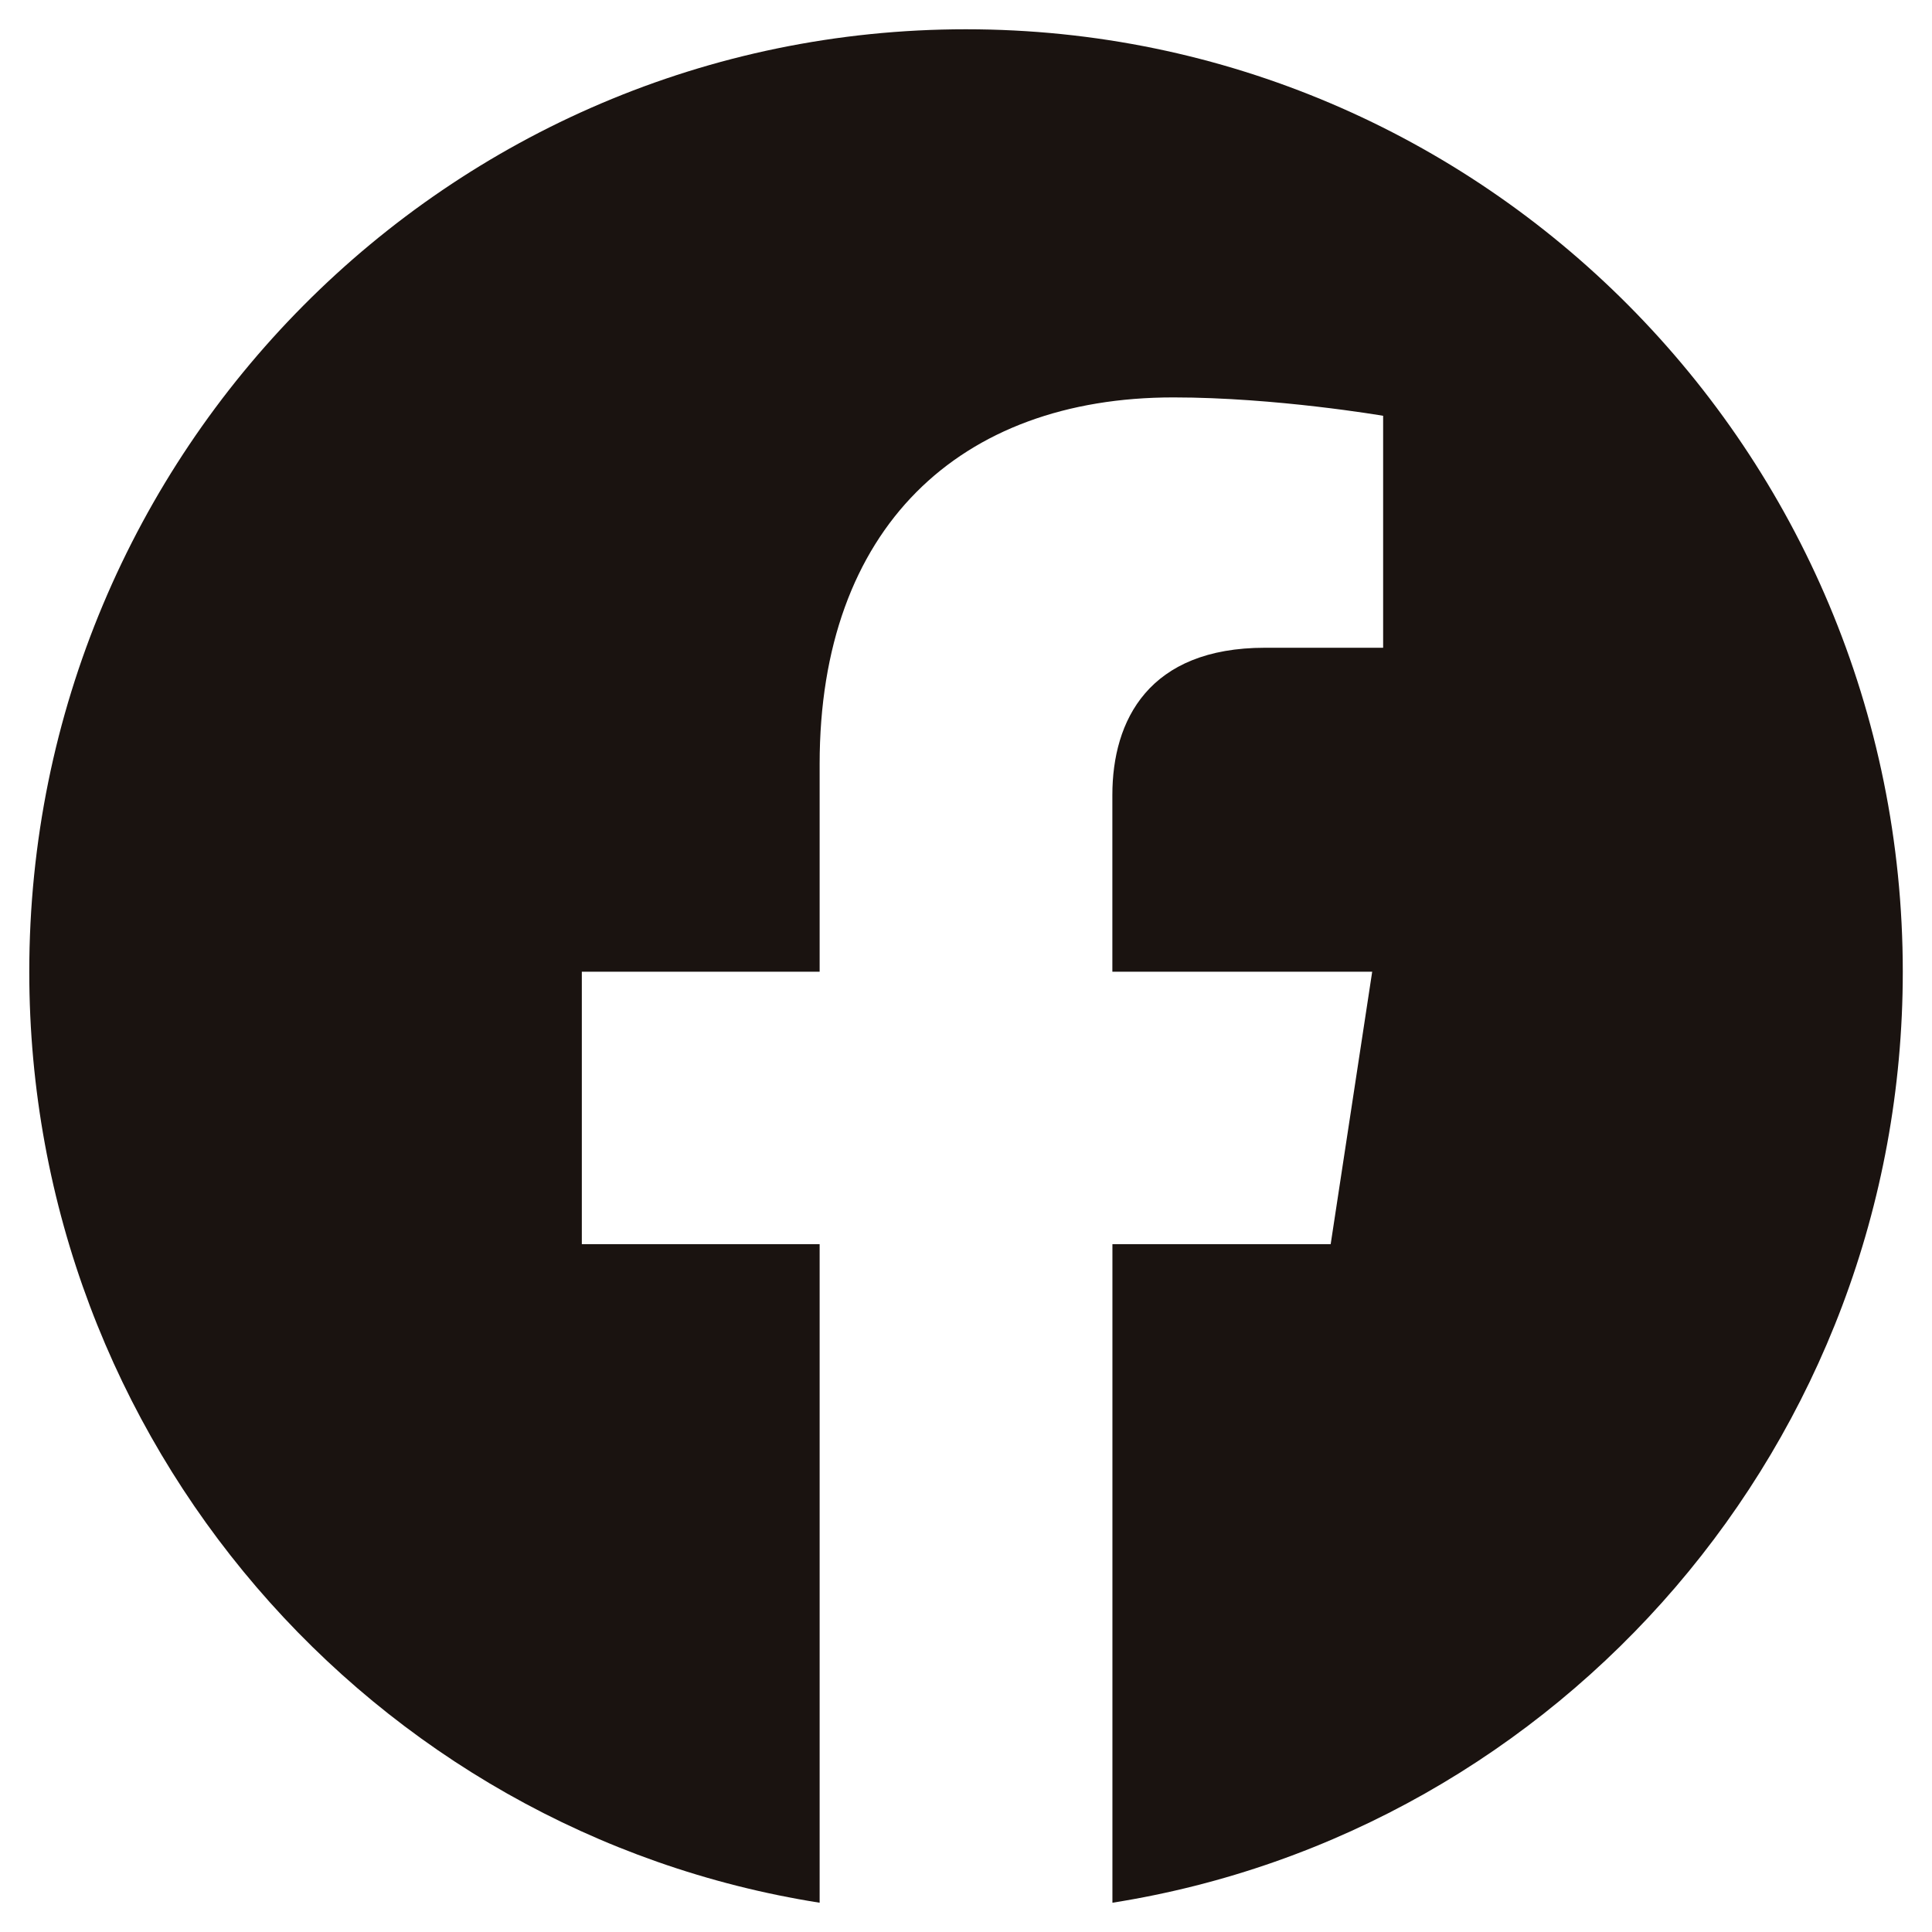<svg fill="none" height="33" viewBox="0 0 33 33" width="33" xmlns="http://www.w3.org/2000/svg" xmlns:xlink="http://www.w3.org/1999/xlink"><clipPath id="a"><path d="m.5.5h32v32h-32z"/></clipPath><g clip-path="url(#a)"><path d="m16.5.5c-8.837 0-16 7.207-16 16.098 0 8.035 5.851 14.695 13.5 15.902v-11.249h-4.062v-4.653h4.062v-3.547c0-4.034 2.389-6.263 6.043-6.263 1.751 0 3.582.314 3.582.314v3.962h-2.018c-1.988 0-2.607 1.241-2.607 2.514v3.02h4.438l-.709 4.653h-3.728v11.249c7.649-1.208 13.5-7.867 13.5-15.902 0-8.891-7.163-16.098-16-16.098z" fill="#1a1310"/></g></svg>